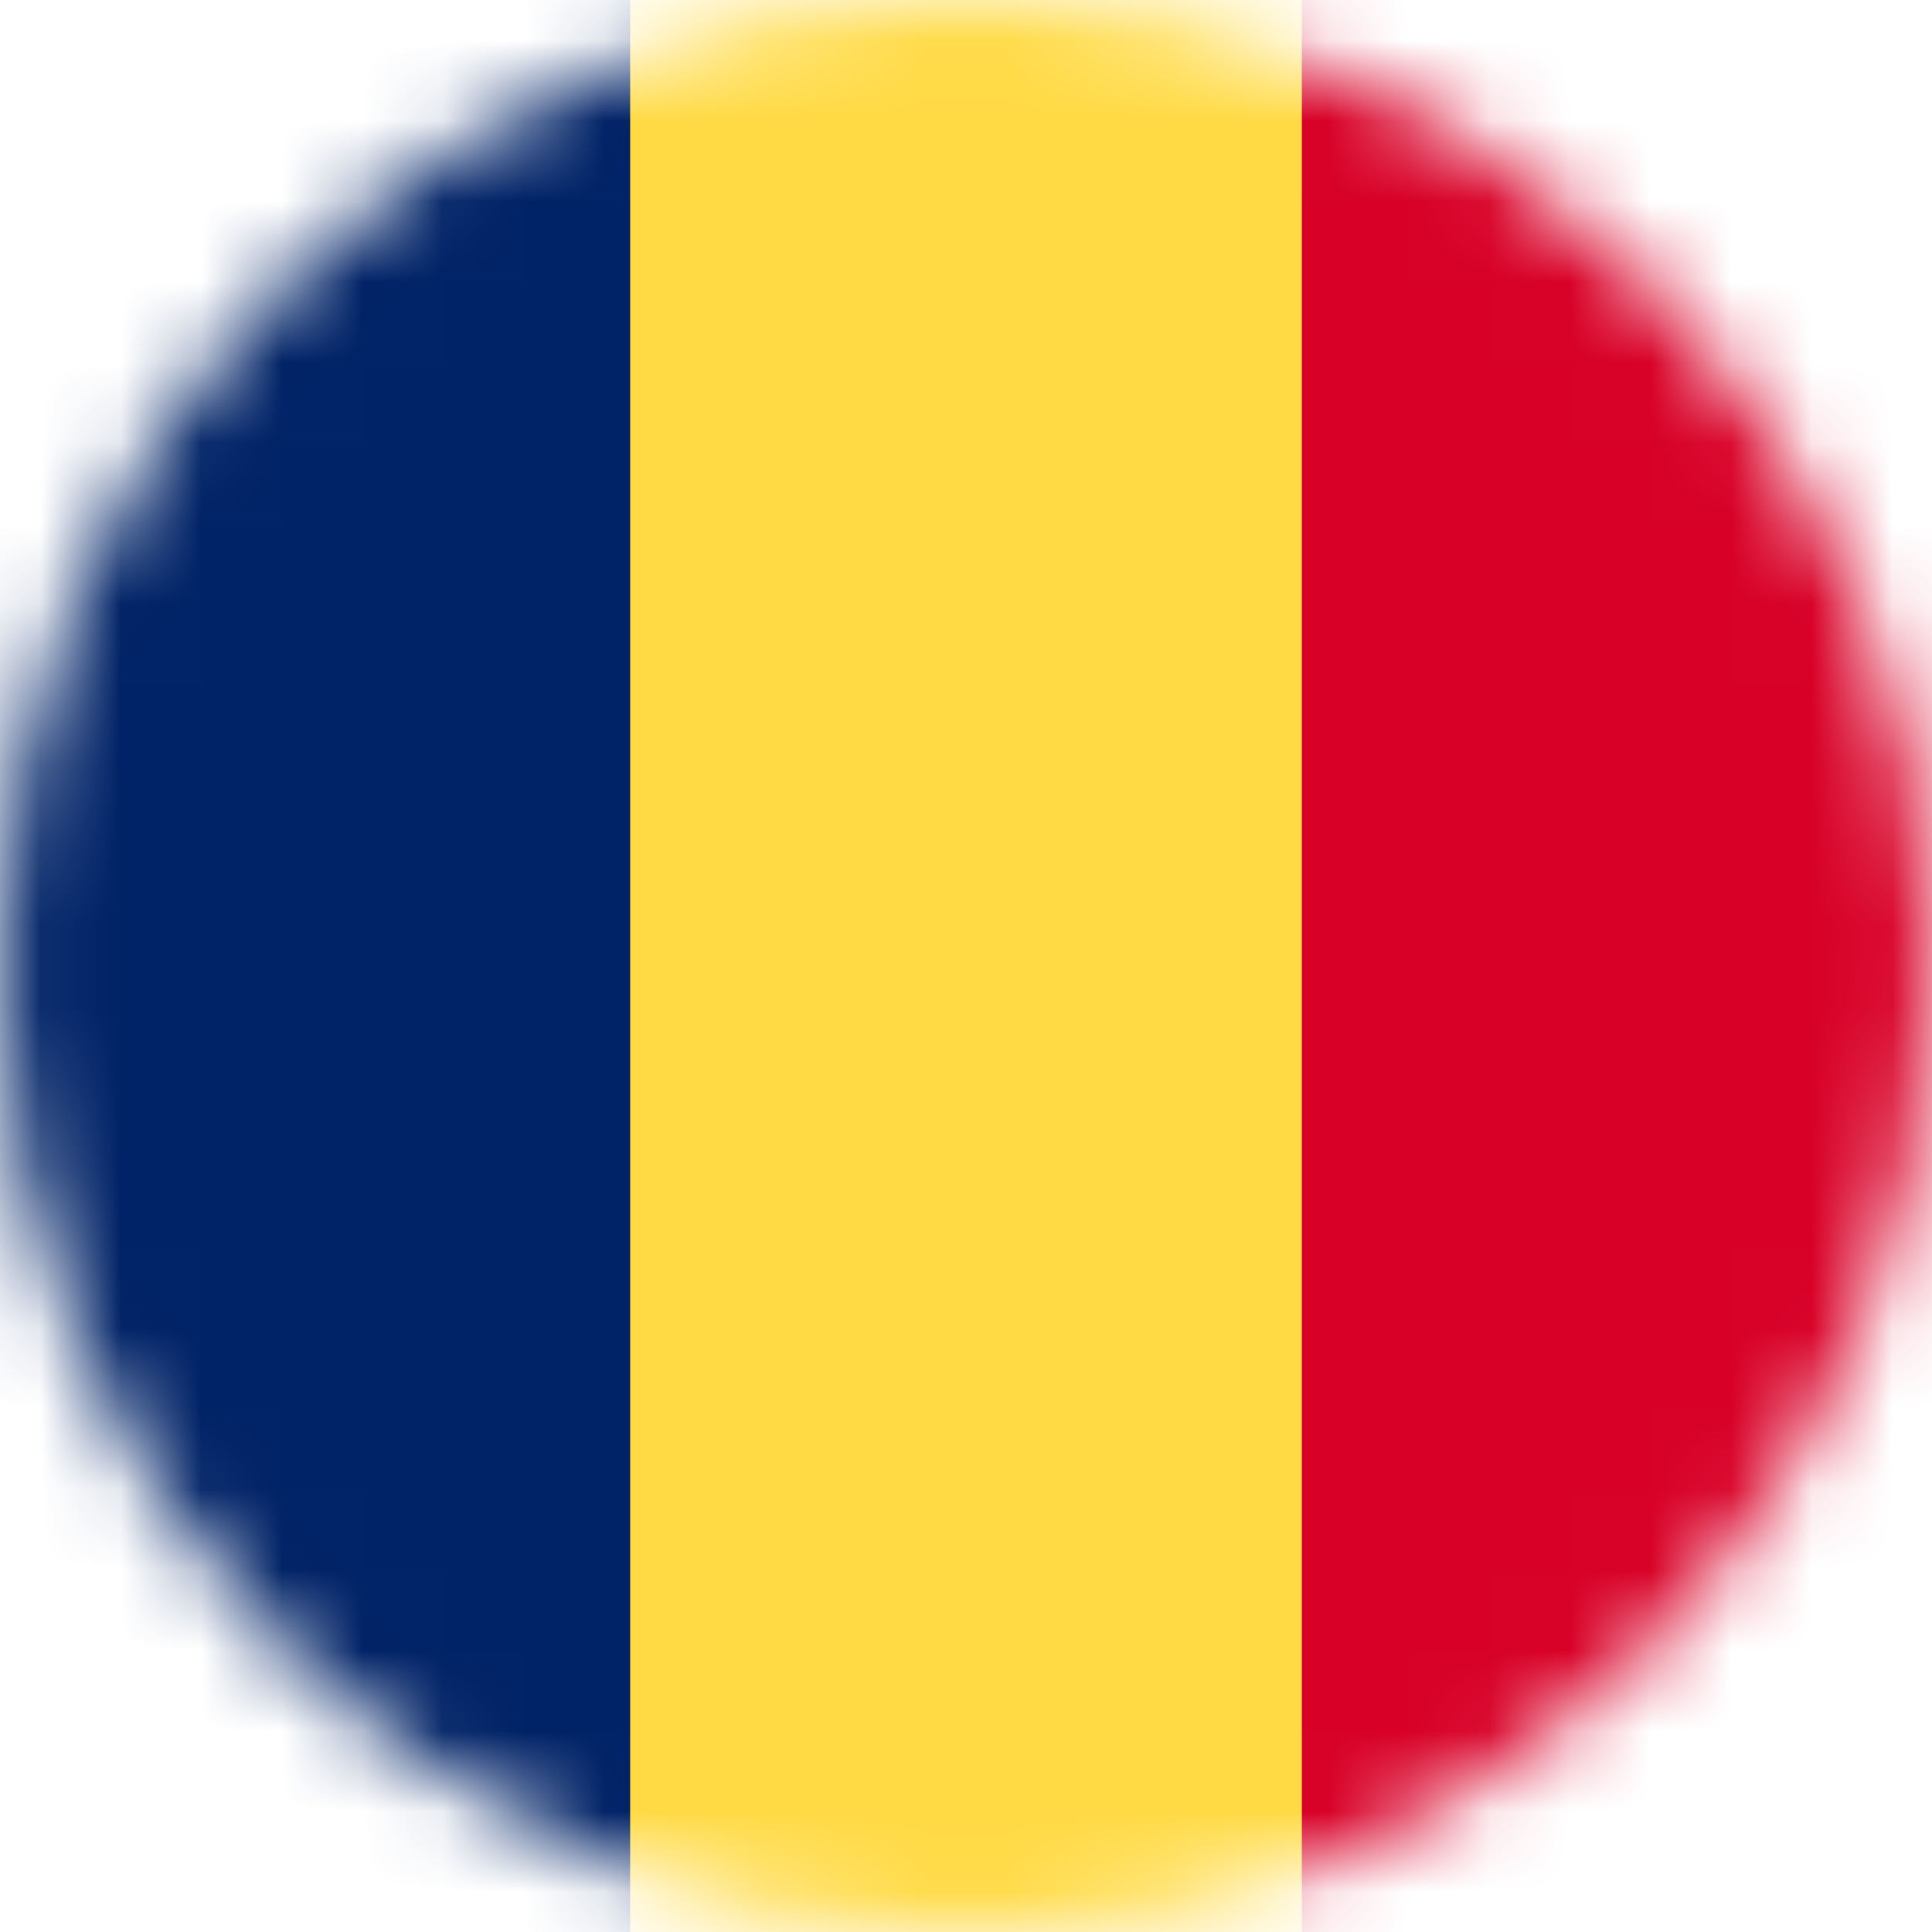 <svg xmlns="http://www.w3.org/2000/svg" fill="none" viewBox="0 0 24 24"><mask id="a" style="mask-type:alpha" width="24" height="24" x="0" y="0" maskUnits="userSpaceOnUse"><path fill="#fff" d="M12 24c6.627 0 12-5.373 12-12S18.627 0 12 0 0 5.373 0 12s5.373 12 12 12z"/></mask><g mask="url(#a)"><path fill="#FFDA44" d="M7.828 0h8.344l1.214 11.827L16.172 24H7.828L6.431 12.122 7.828 0z"/><path fill="#026" d="M0 0h7.828v24H0V0z"/><path fill="#D80027" d="M16.172 0H24v24h-7.828V0z"/></g></svg>